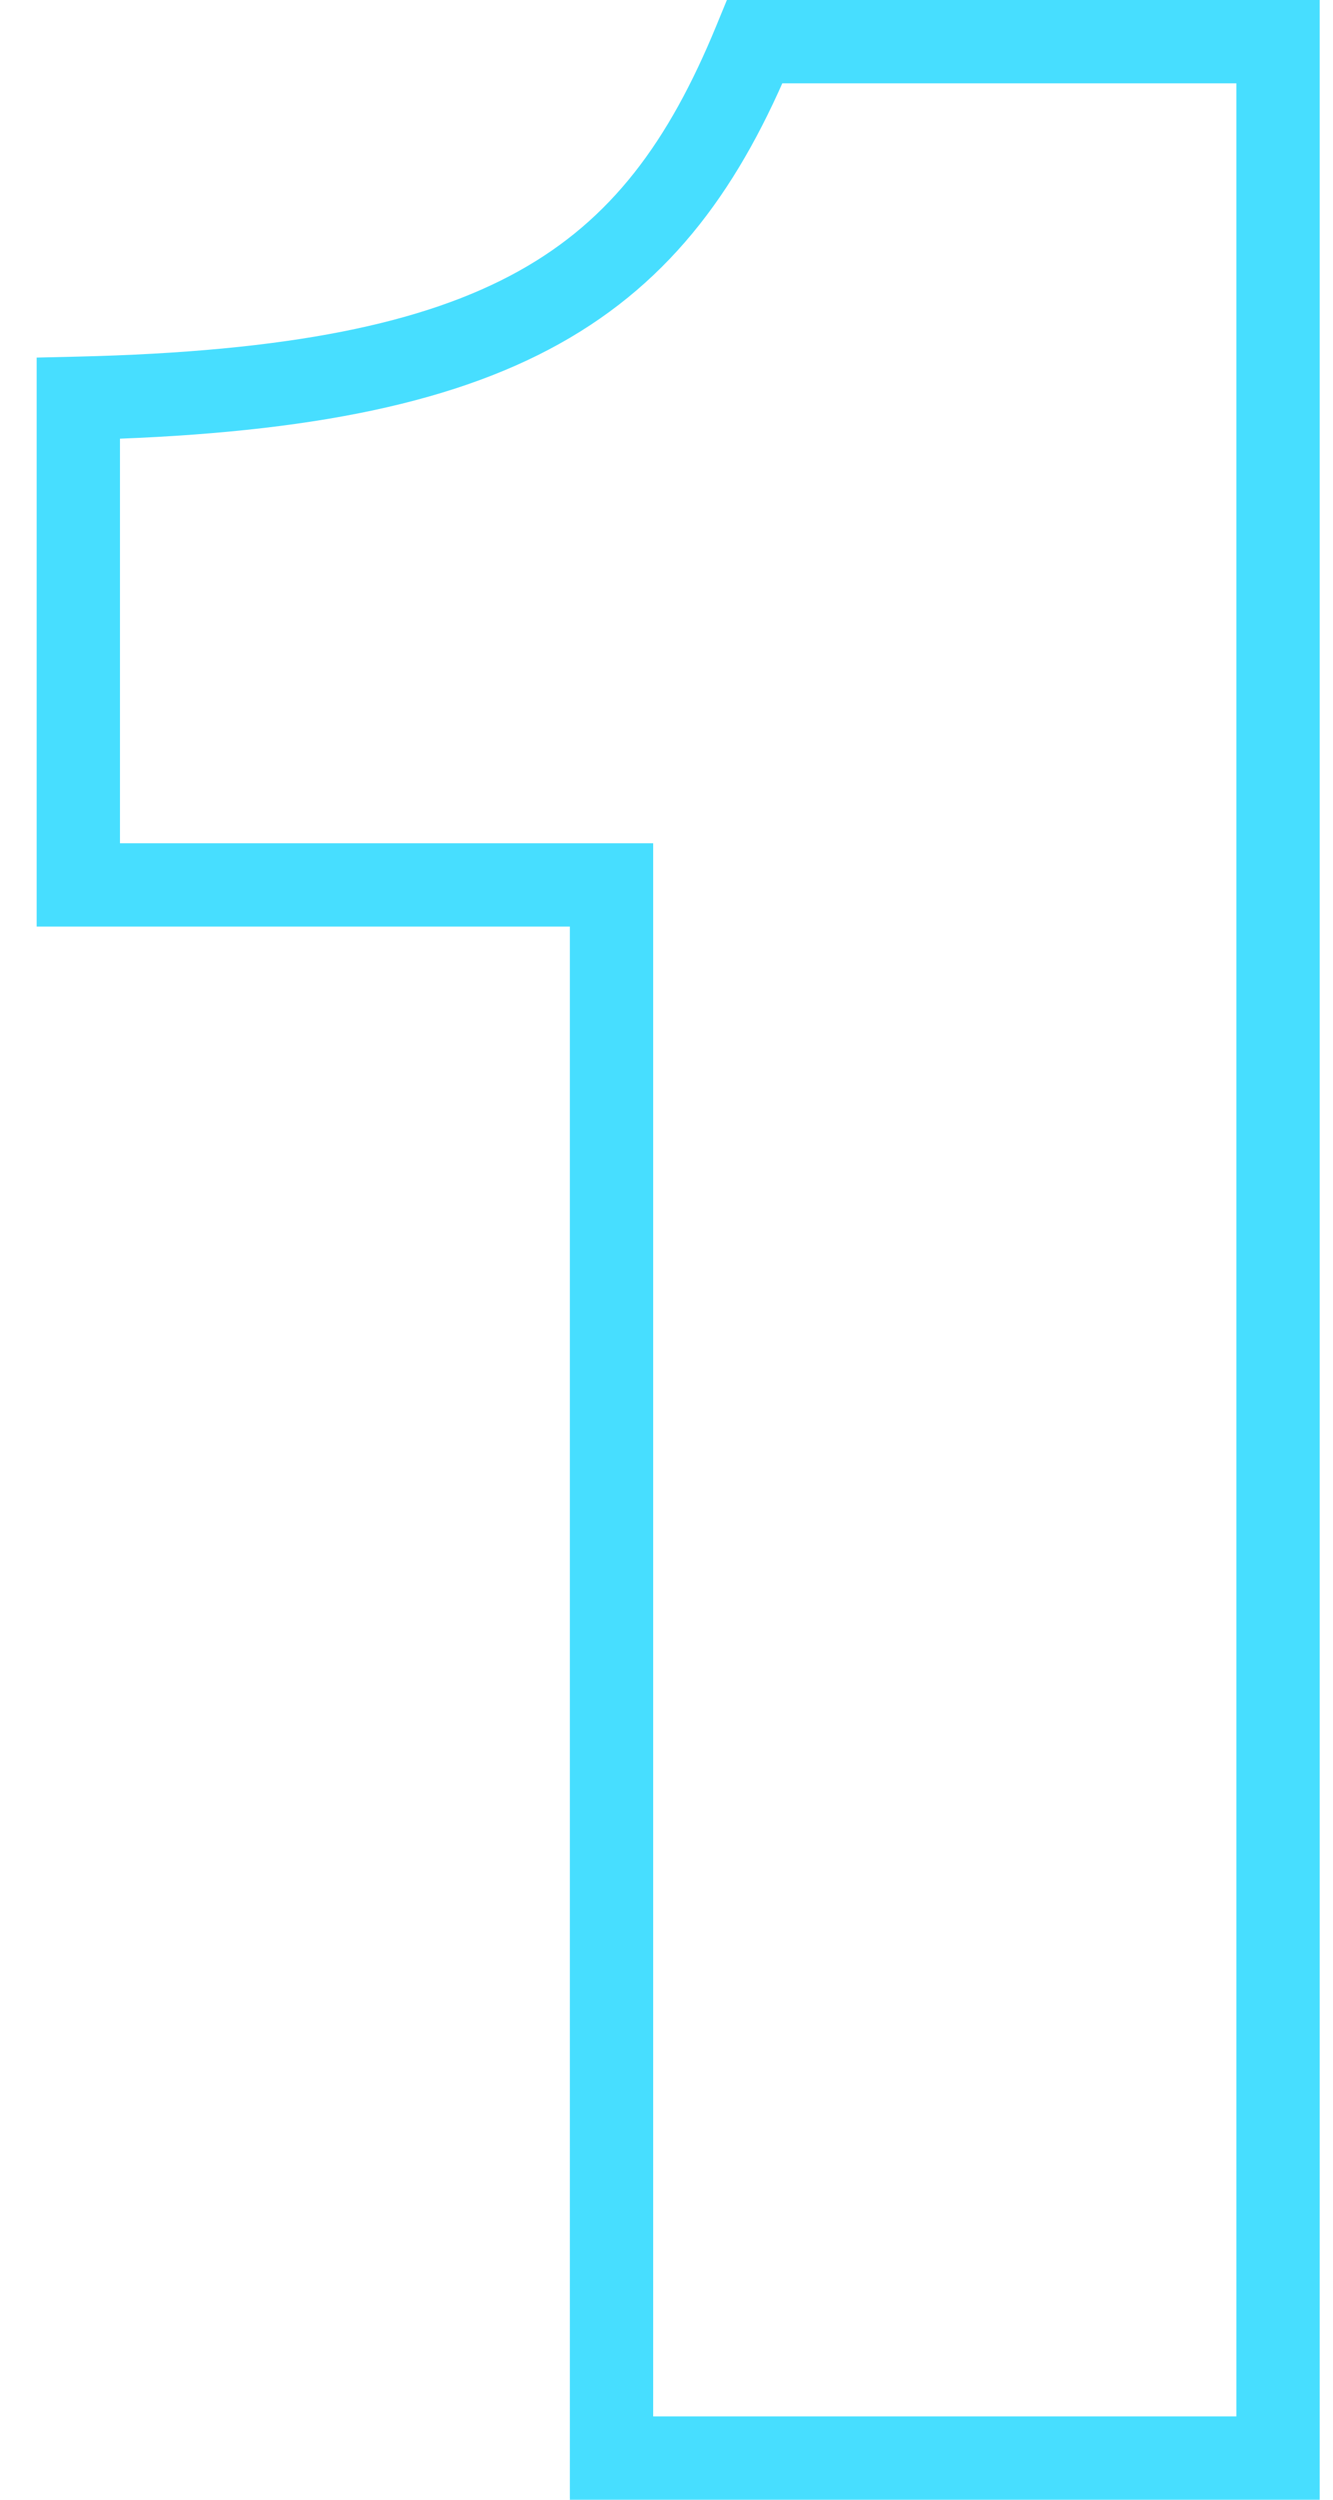 <?xml version="1.0" encoding="UTF-8"?> <svg xmlns="http://www.w3.org/2000/svg" width="32" height="60" viewBox="0 0 32 60" fill="none"> <path d="M30.68 59V60H31.68V59H30.68ZM30.68 1H31.68V-1.90735e-06H30.68V1ZM18.12 1V-1.90735e-06H17.45L17.195 0.62L18.12 1ZM1.88 9.56L1.857 8.56L0.88 8.583V9.56H1.88ZM1.88 21.24H0.88V22.24H1.88V21.24ZM14.68 21.24H15.68V20.24H14.68V21.24ZM14.68 59H13.68V60H14.68V59ZM31.68 59V1H29.68V59H31.68ZM30.68 -1.90735e-06H18.12V2H30.68V-1.90735e-06ZM17.195 0.62C16.047 3.413 14.67 5.273 12.454 6.506C10.188 7.767 6.926 8.441 1.857 8.56L1.903 10.56C7.074 10.438 10.732 9.753 13.426 8.254C16.17 6.727 17.793 4.427 19.045 1.38L17.195 0.62ZM0.88 9.56V21.24H2.88V9.56H0.88ZM1.88 22.24H14.68V20.24H1.88V22.24ZM13.68 21.24V59H15.68V21.24H13.68ZM14.68 60H30.68V58H14.68V60Z" fill="#47DEFF"></path> </svg> 